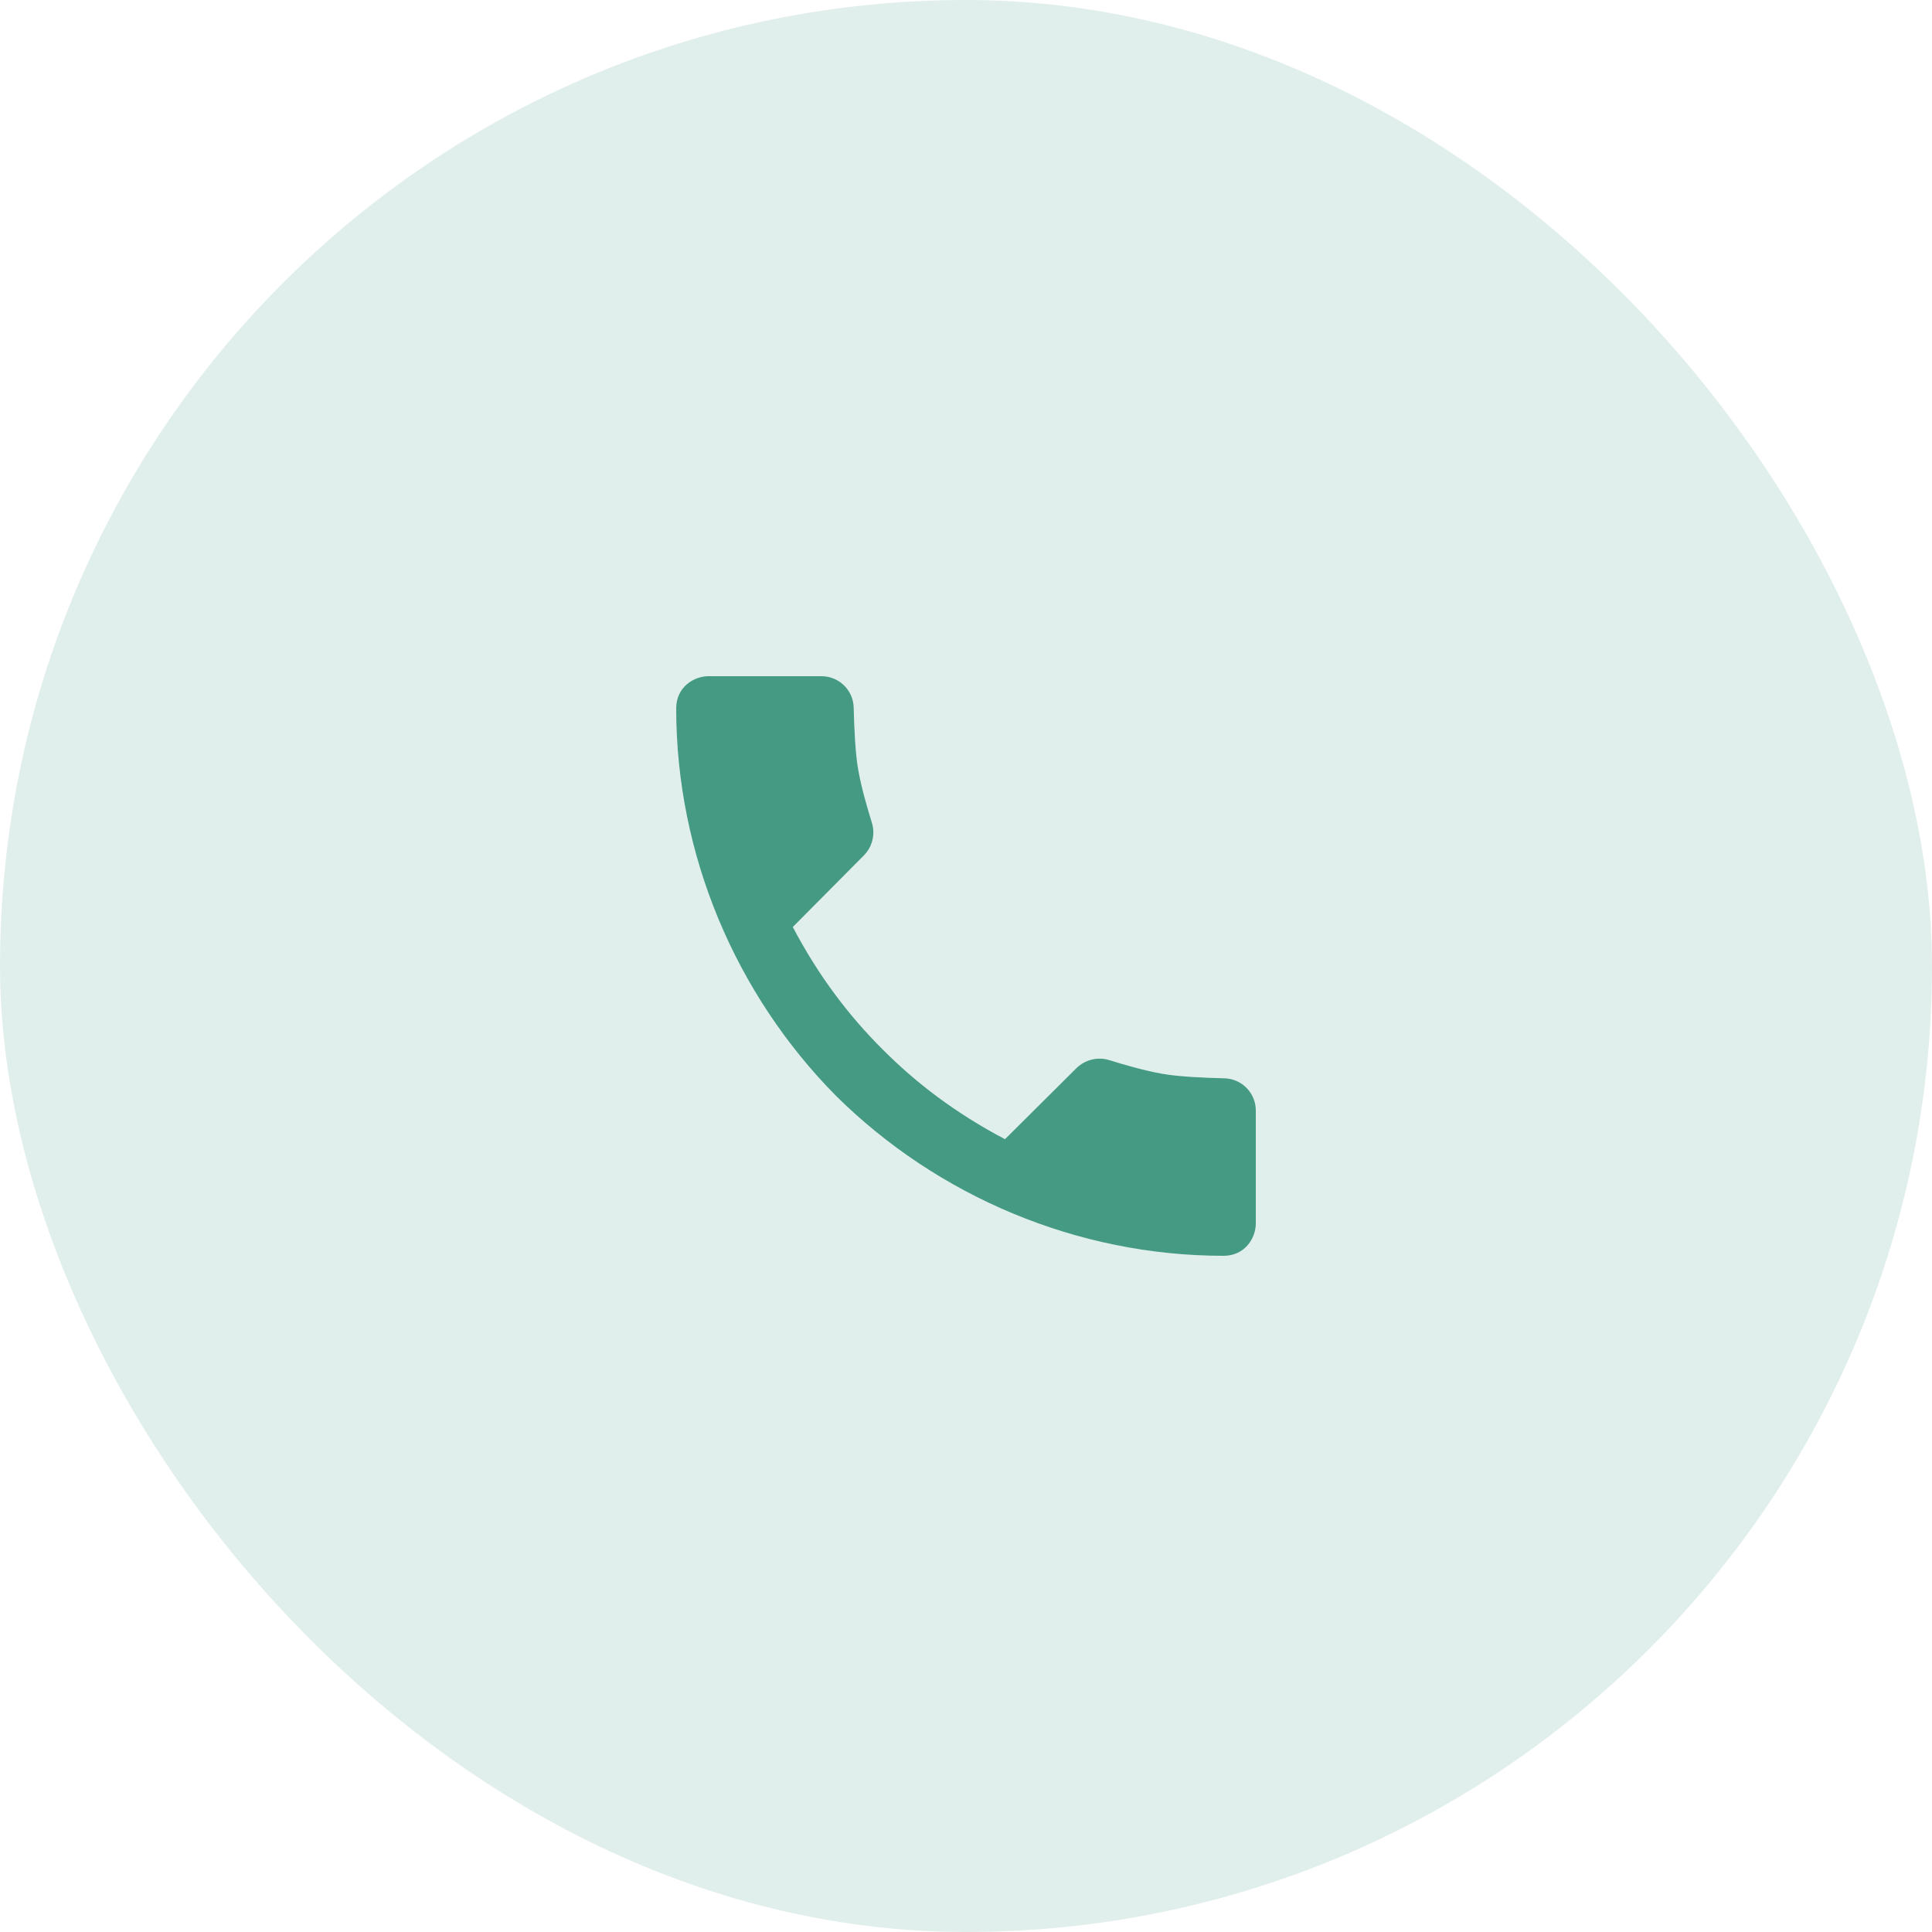 <svg width="60" height="60" viewBox="0 0 60 60" fill="none" xmlns="http://www.w3.org/2000/svg">
<rect width="60" height="60" rx="30" fill="#449A83" fill-opacity="0.16"/>
<path d="M38.023 33.488C37.395 33.473 36.602 33.438 36.098 33.348C35.559 33.254 34.906 33.066 34.445 32.922C34.086 32.812 33.695 32.91 33.426 33.176L31.211 35.379C29.68 34.574 28.449 33.633 27.41 32.59C26.367 31.551 25.426 30.32 24.621 28.789L26.824 26.57C27.09 26.305 27.188 25.914 27.078 25.555C26.934 25.094 26.746 24.441 26.652 23.902C26.562 23.398 26.527 22.605 26.512 21.977C26.5 21.434 26.055 21 25.512 21H22C21.562 21 21 21.328 21 22C21 26.539 22.84 30.875 25.965 34.035C29.125 37.16 33.461 39 38 39C38.672 39 39 38.438 39 38V34.488C39 33.945 38.566 33.5 38.023 33.488Z" fill="#449A83"/>
</svg>
